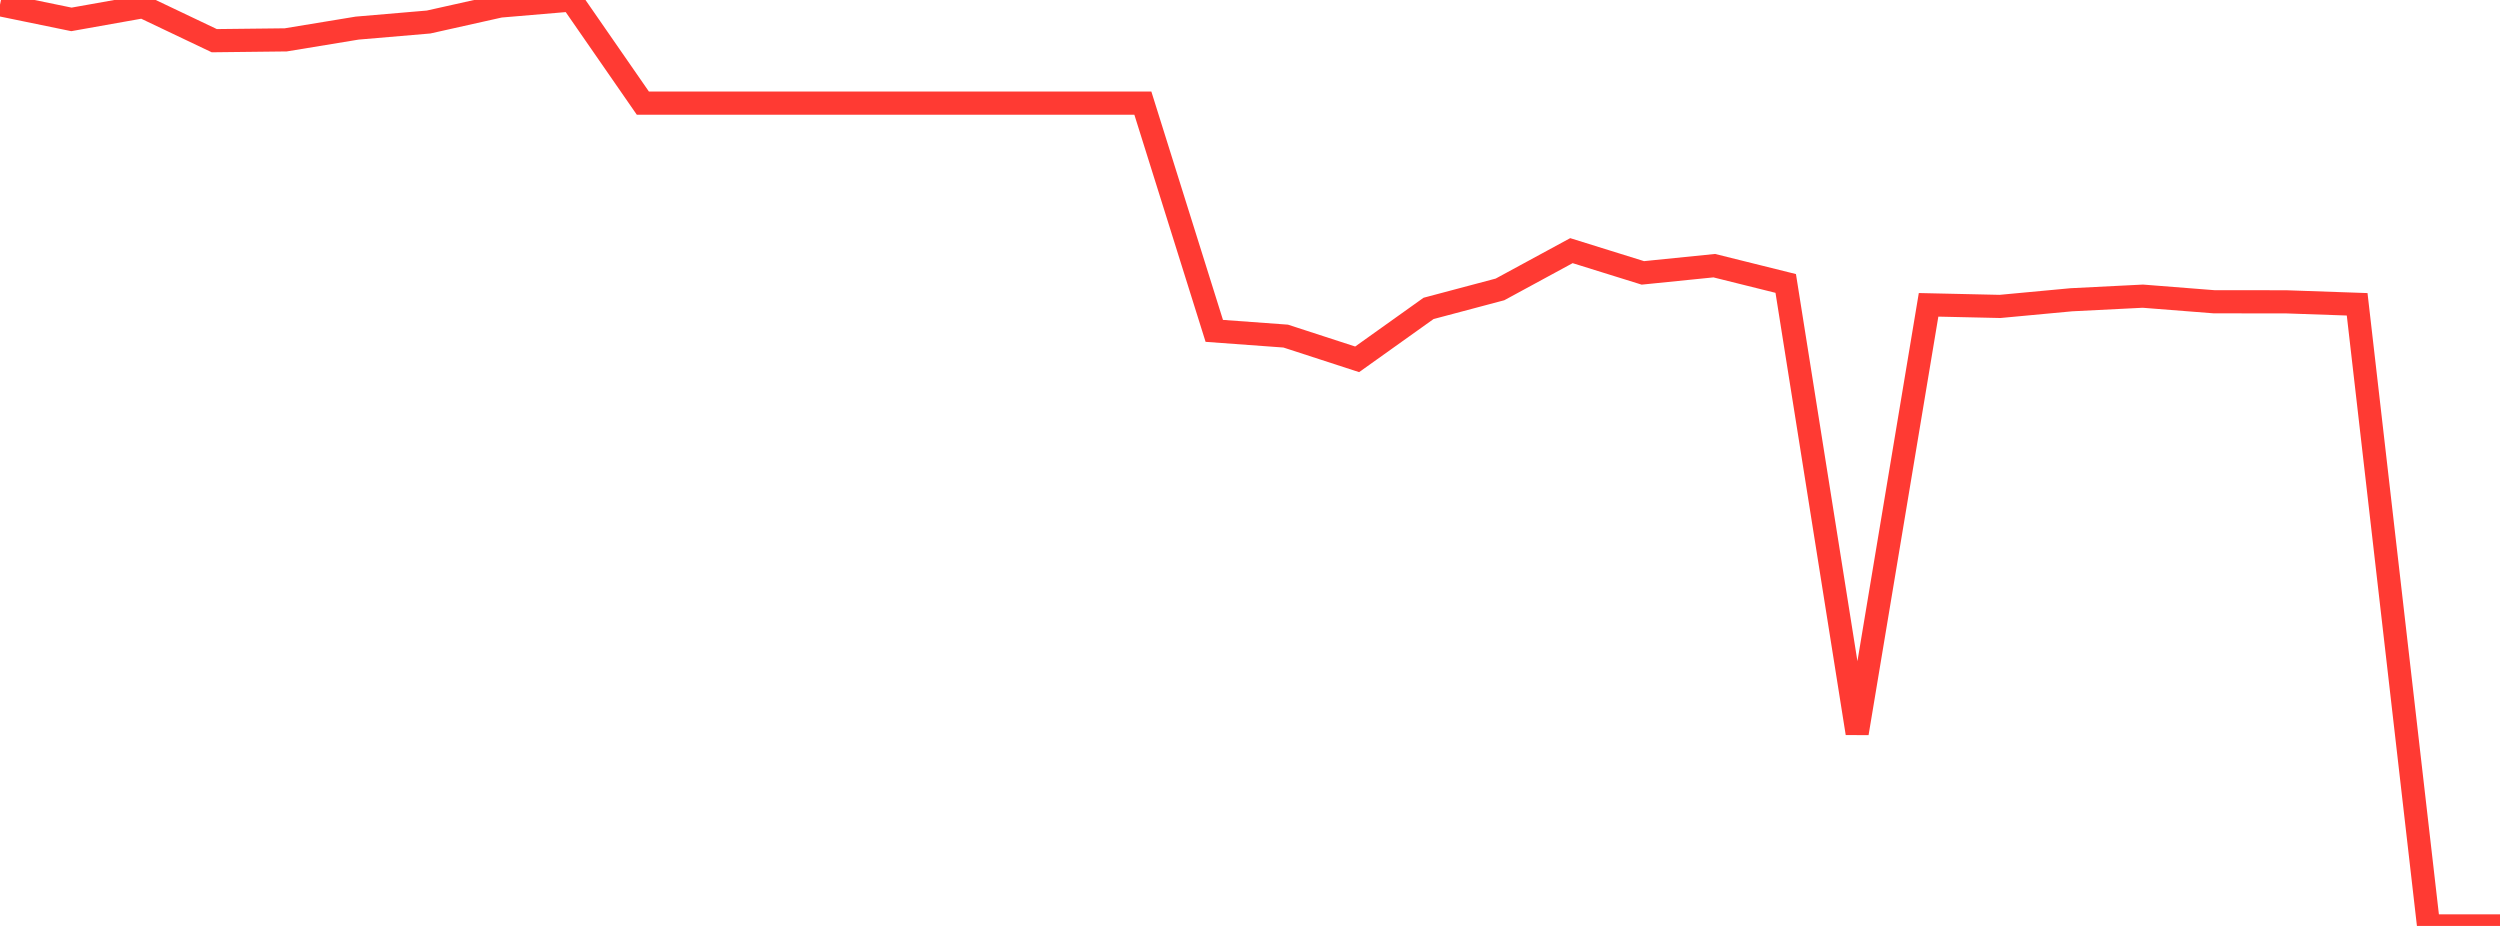 <?xml version="1.0" standalone="no"?>
<!DOCTYPE svg PUBLIC "-//W3C//DTD SVG 1.1//EN" "http://www.w3.org/Graphics/SVG/1.1/DTD/svg11.dtd">

<svg width="135" height="50" viewBox="0 0 135 50" preserveAspectRatio="none" 
  xmlns="http://www.w3.org/2000/svg"
  xmlns:xlink="http://www.w3.org/1999/xlink">


<polyline points="0.0, 0.254 3.857, 1.047 7.714, 0.361 11.571, 2.197 15.429, 2.153 19.286, 1.518 23.143, 1.189 27.0, 0.327 30.857, 0.0 34.714, 5.569 38.571, 5.569 42.429, 5.569 46.286, 5.569 50.143, 5.569 54.0, 5.569 57.857, 5.569 61.714, 5.569 65.571, 17.867 69.429, 18.149 73.286, 19.404 77.143, 16.653 81.0, 15.628 84.857, 13.535 88.714, 14.736 92.571, 14.346 96.429, 15.306 100.286, 39.595 104.143, 16.461 108.0, 16.547 111.857, 16.187 115.714, 15.993 119.571, 16.296 123.429, 16.298 127.286, 16.432 131.143, 50.0 135.0, 50.0" fill="none" stroke="#ff3a33" stroke-width="1.25"/>

</svg>
